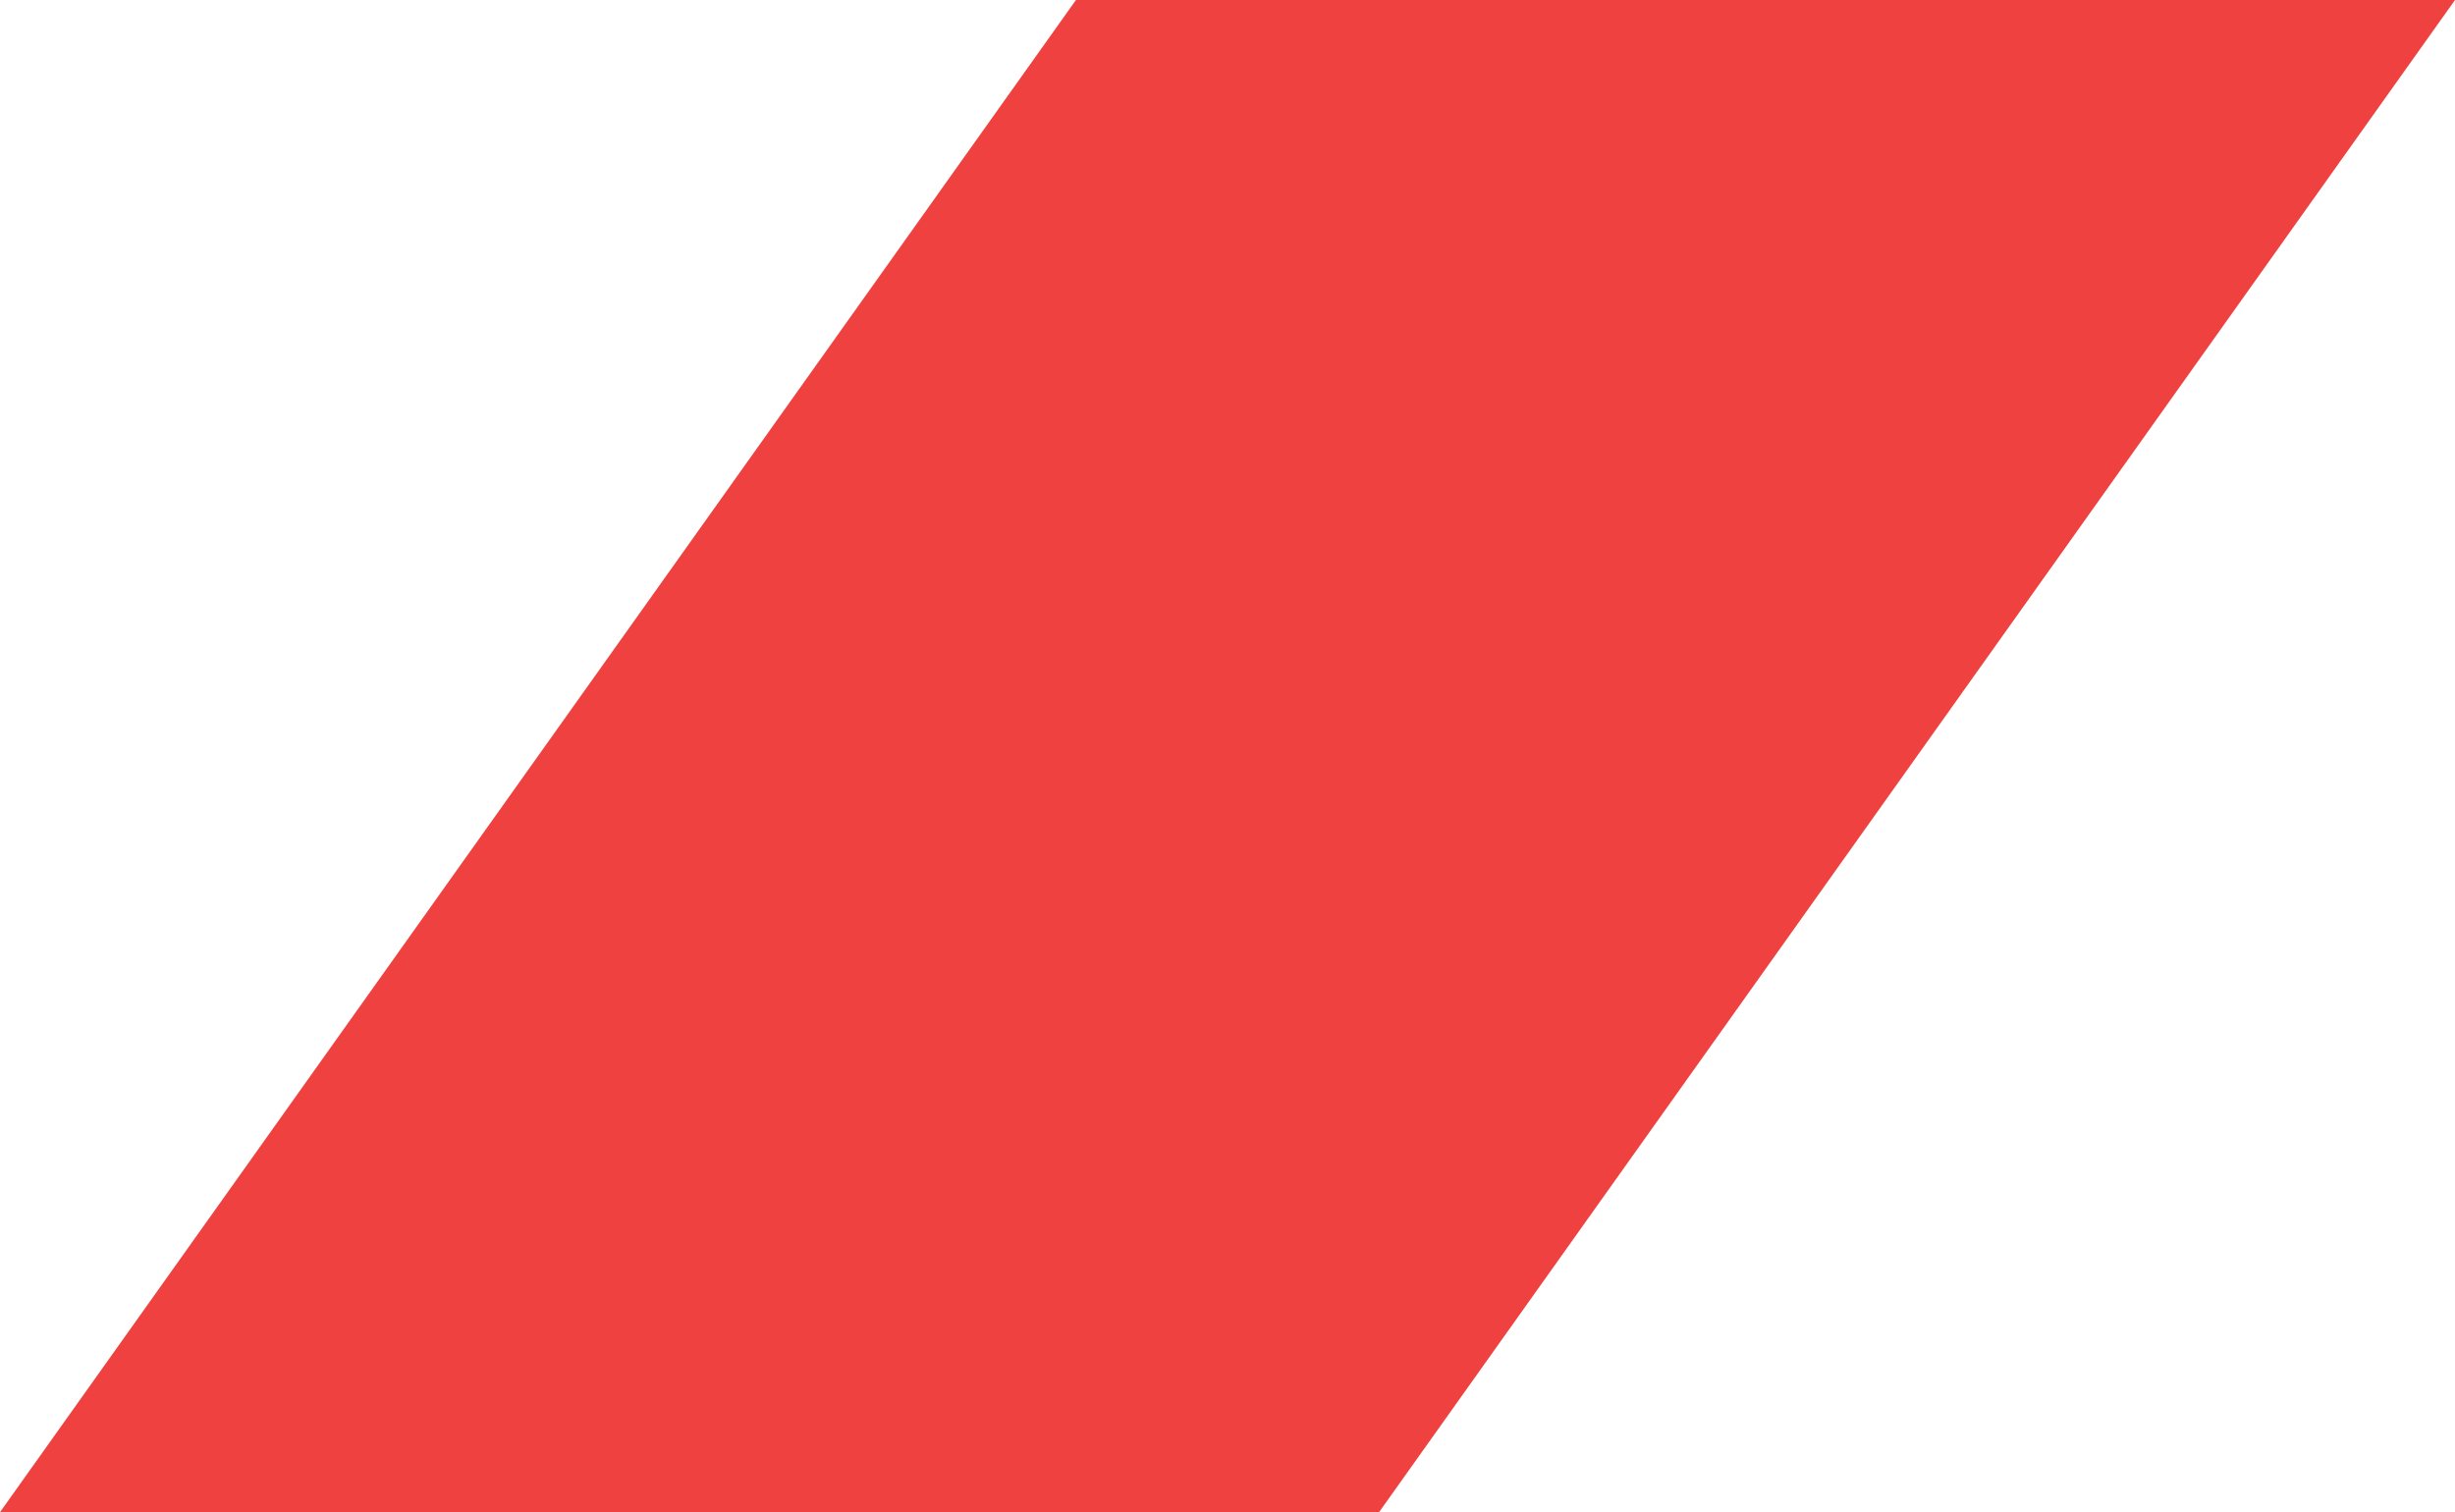 <?xml version="1.0" encoding="UTF-8"?> <svg xmlns="http://www.w3.org/2000/svg" width="112" height="69" viewBox="0 0 112 69" fill="none"> <g clip-path="url(#clip0_6_598)"> <path d="M0 69H62.914L112 0H49.086L0 69Z" fill="#EF413F"></path> </g> <defs> <clipPath id="clip0_6_598"> <rect width="112" height="69" fill="white"></rect> </clipPath> </defs> </svg> 